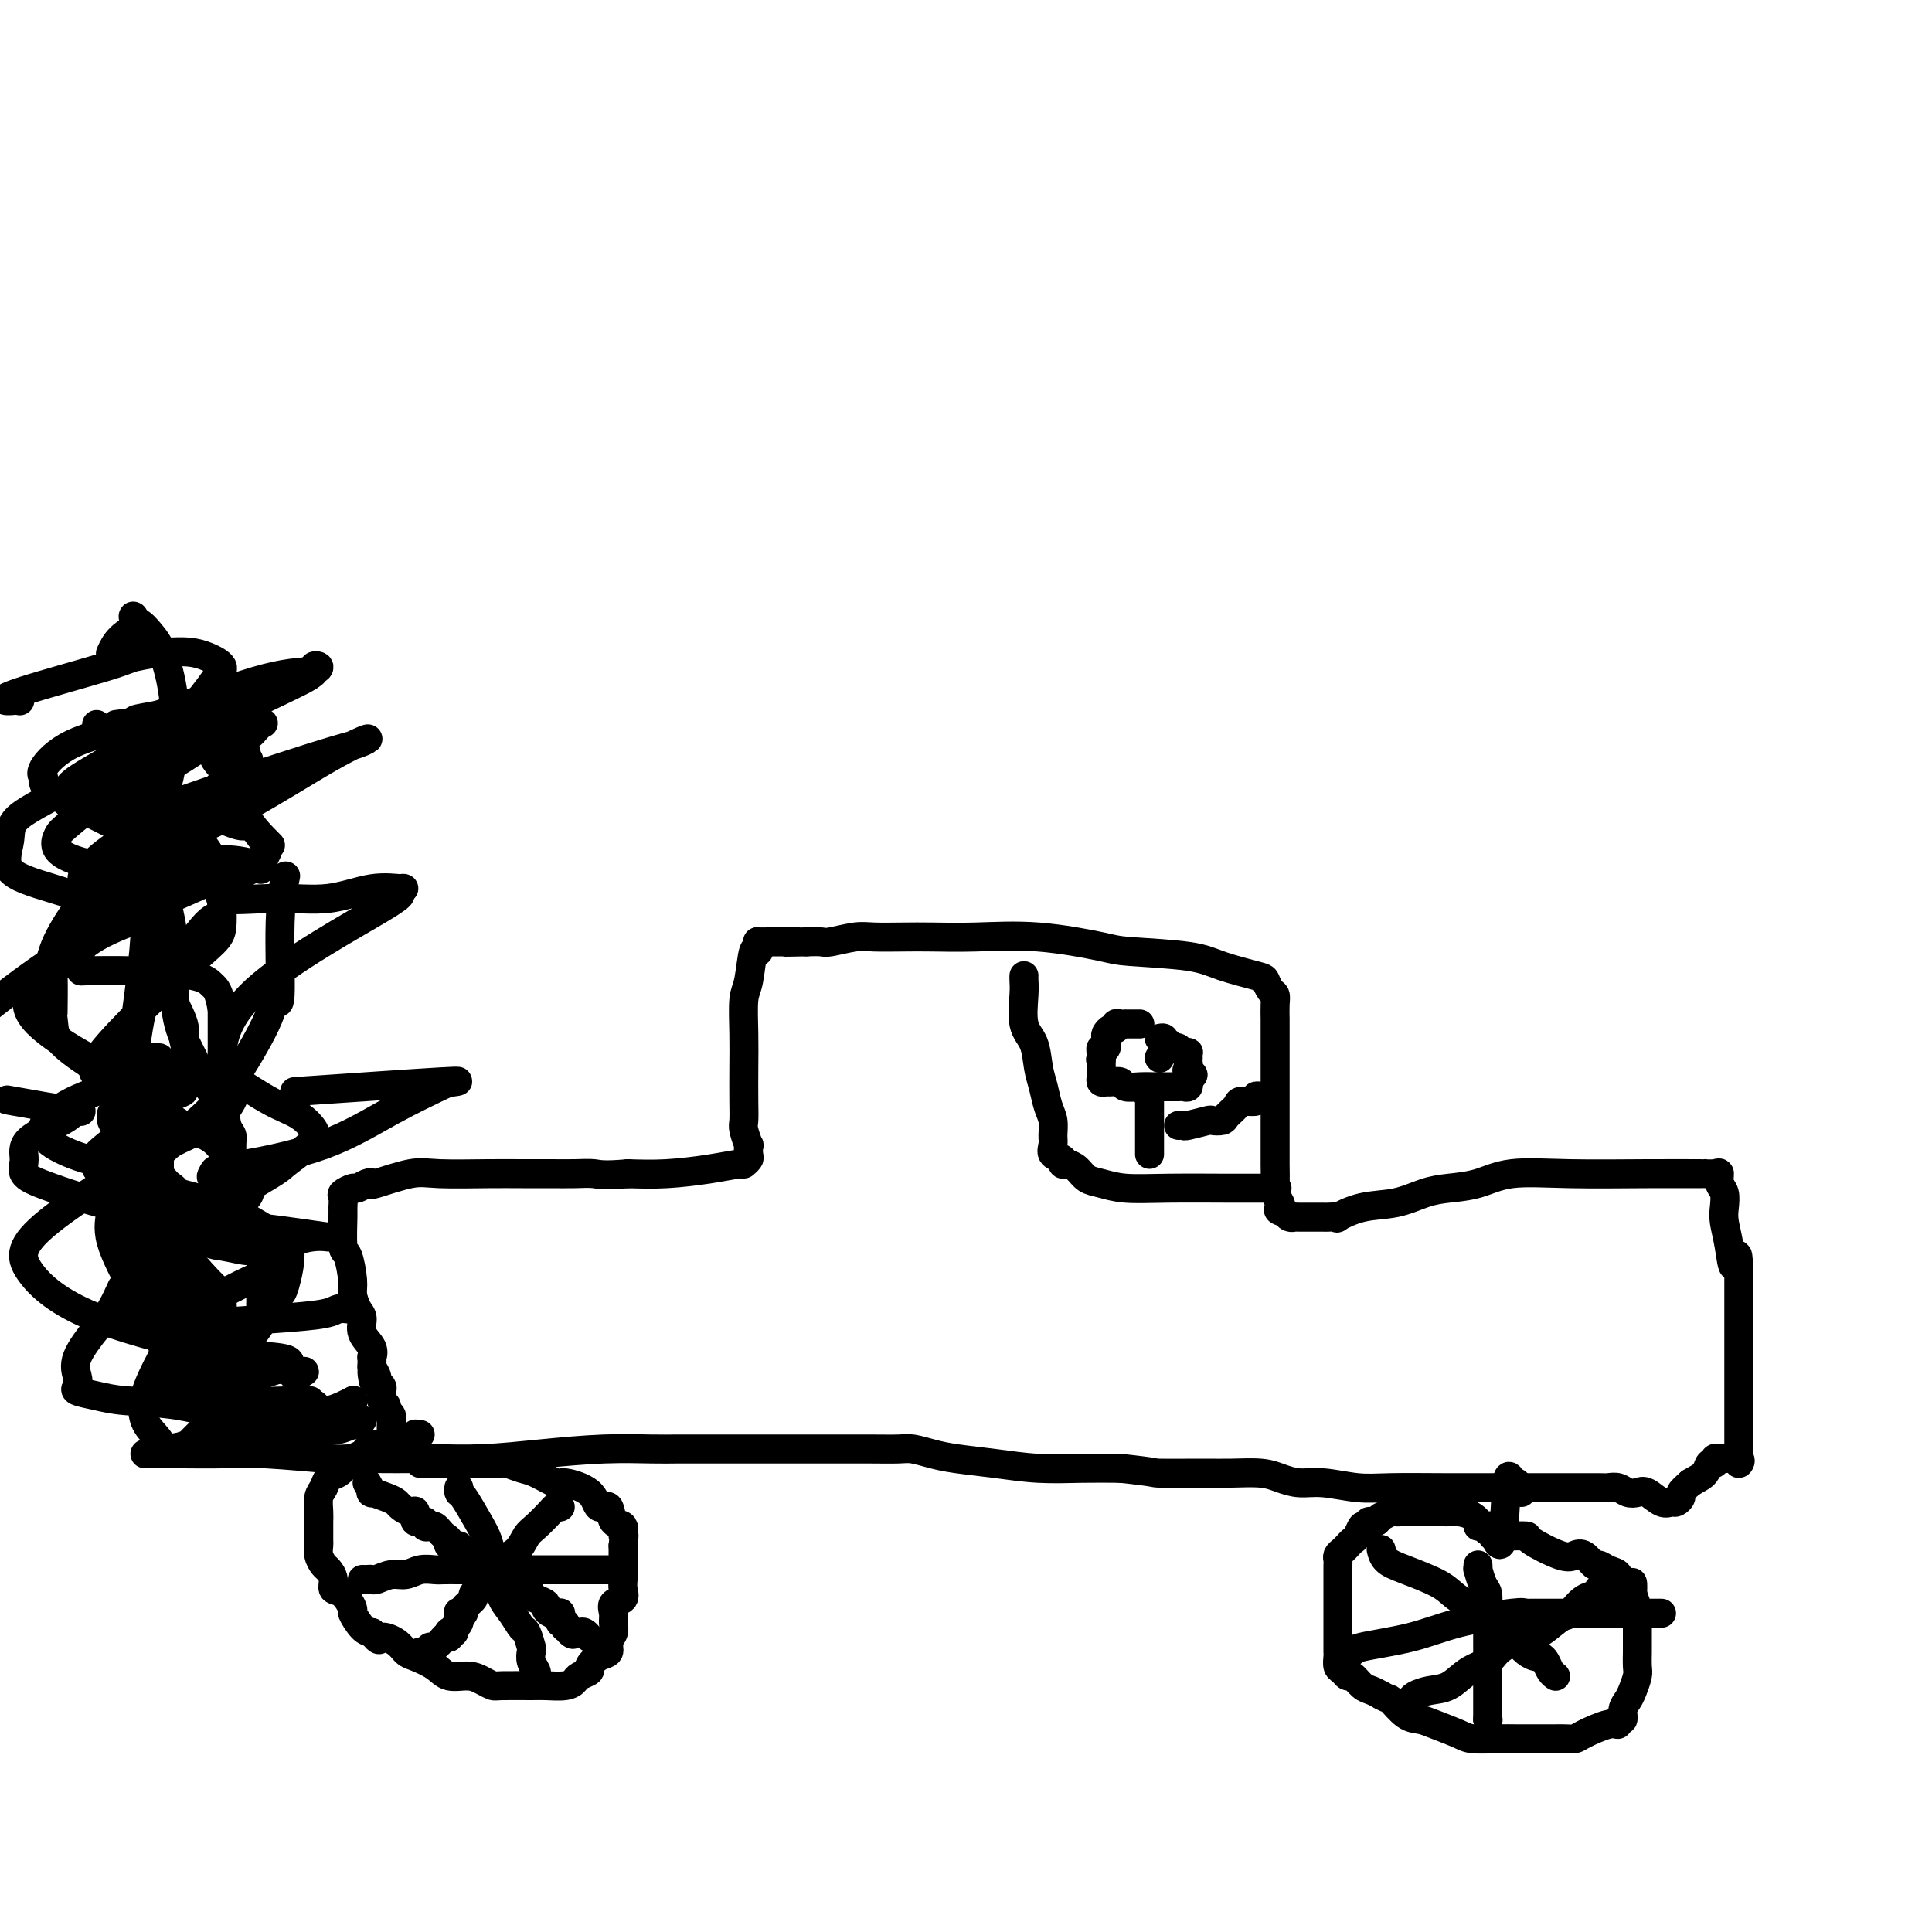 <svg viewBox='0 0 400 400' version='1.1' xmlns='http://www.w3.org/2000/svg' xmlns:xlink='http://www.w3.org/1999/xlink'><g fill='none' stroke='#000000' stroke-width='6' stroke-linecap='round' stroke-linejoin='round'><path d='M87,297c-0.439,0.031 -0.878,0.061 -1,0c-0.122,-0.061 0.074,-0.214 0,0c-0.074,0.214 -0.418,0.793 -1,1c-0.582,0.207 -1.401,0.041 -2,0c-0.599,-0.041 -0.976,0.045 -1,0c-0.024,-0.045 0.307,-0.219 0,0c-0.307,0.219 -1.252,0.833 -2,1c-0.748,0.167 -1.299,-0.111 -2,0c-0.701,0.111 -1.553,0.611 -2,1c-0.447,0.389 -0.491,0.667 -1,1c-0.509,0.333 -1.484,0.722 -2,1c-0.516,0.278 -0.573,0.443 -1,1c-0.427,0.557 -1.225,1.504 -2,2c-0.775,0.496 -1.528,0.542 -2,1c-0.472,0.458 -0.662,1.330 -1,2c-0.338,0.670 -0.823,1.139 -1,2c-0.177,0.861 -0.047,2.114 0,3c0.047,0.886 0.012,1.406 0,2c-0.012,0.594 -0.000,1.262 0,2c0.000,0.738 -0.011,1.545 0,2c0.011,0.455 0.046,0.558 0,1c-0.046,0.442 -0.171,1.222 0,2c0.171,0.778 0.640,1.554 1,2c0.360,0.446 0.612,0.561 1,1c0.388,0.439 0.911,1.201 1,2c0.089,0.799 -0.258,1.636 0,2c0.258,0.364 1.119,0.255 2,1c0.881,0.745 1.783,2.344 2,3c0.217,0.656 -0.249,0.369 0,1c0.249,0.631 1.214,2.180 2,3c0.786,0.820 1.393,0.910 2,1'/><path d='M77,338c1.846,2.361 1.460,1.265 2,1c0.540,-0.265 2.005,0.301 3,1c0.995,0.699 1.519,1.532 2,2c0.481,0.468 0.919,0.573 2,1c1.081,0.427 2.804,1.176 4,2c1.196,0.824 1.863,1.723 3,2c1.137,0.277 2.742,-0.069 4,0c1.258,0.069 2.169,0.554 3,1c0.831,0.446 1.581,0.852 2,1c0.419,0.148 0.508,0.037 2,0c1.492,-0.037 4.387,0.001 6,0c1.613,-0.001 1.943,-0.042 3,0c1.057,0.042 2.842,0.167 4,0c1.158,-0.167 1.689,-0.626 2,-1c0.311,-0.374 0.403,-0.663 1,-1c0.597,-0.337 1.700,-0.723 2,-1c0.300,-0.277 -0.203,-0.444 0,-1c0.203,-0.556 1.112,-1.500 2,-2c0.888,-0.500 1.755,-0.556 2,-1c0.245,-0.444 -0.133,-1.275 0,-2c0.133,-0.725 0.775,-1.345 1,-2c0.225,-0.655 0.032,-1.344 0,-2c-0.032,-0.656 0.097,-1.278 0,-2c-0.097,-0.722 -0.418,-1.544 0,-2c0.418,-0.456 1.576,-0.545 2,-1c0.424,-0.455 0.114,-1.277 0,-2c-0.114,-0.723 -0.030,-1.346 0,-2c0.030,-0.654 0.008,-1.340 0,-2c-0.008,-0.660 -0.002,-1.293 0,-2c0.002,-0.707 0.001,-1.488 0,-2c-0.001,-0.512 -0.000,-0.756 0,-1'/><path d='M129,320c0.434,-3.428 0.018,-1.998 0,-2c-0.018,-0.002 0.360,-1.435 0,-2c-0.360,-0.565 -1.459,-0.261 -2,-1c-0.541,-0.739 -0.523,-2.522 -1,-3c-0.477,-0.478 -1.447,0.348 -2,0c-0.553,-0.348 -0.689,-1.872 -2,-3c-1.311,-1.128 -3.797,-1.861 -5,-2c-1.203,-0.139 -1.122,0.317 -2,0c-0.878,-0.317 -2.713,-1.405 -4,-2c-1.287,-0.595 -2.025,-0.695 -3,-1c-0.975,-0.305 -2.187,-0.814 -3,-1c-0.813,-0.186 -1.226,-0.050 -2,0c-0.774,0.050 -1.908,0.013 -3,0c-1.092,-0.013 -2.143,-0.004 -3,0c-0.857,0.004 -1.520,0.001 -2,0c-0.480,-0.001 -0.776,-0.000 -1,0c-0.224,0.000 -0.374,0.000 -1,0c-0.626,-0.000 -1.727,-0.000 -2,0c-0.273,0.000 0.280,0.000 0,0c-0.280,-0.000 -1.395,-0.000 -2,0c-0.605,0.000 -0.701,0.000 -1,0c-0.299,-0.000 -0.800,-0.000 -1,0c-0.200,0.000 -0.100,0.000 0,0'/><path d='M95,308c-0.037,0.436 -0.074,0.871 0,1c0.074,0.129 0.258,-0.049 1,1c0.742,1.049 2.044,3.323 3,5c0.956,1.677 1.568,2.755 2,4c0.432,1.245 0.683,2.656 1,4c0.317,1.344 0.701,2.620 1,4c0.299,1.380 0.515,2.864 1,4c0.485,1.136 1.241,1.925 2,3c0.759,1.075 1.523,2.438 2,3c0.477,0.562 0.667,0.325 1,1c0.333,0.675 0.807,2.261 1,3c0.193,0.739 0.104,0.629 0,1c-0.104,0.371 -0.224,1.223 0,2c0.224,0.777 0.791,1.478 1,2c0.209,0.522 0.060,0.863 0,1c-0.060,0.137 -0.030,0.068 0,0'/><path d='M75,327c0.321,0.009 0.641,0.017 1,0c0.359,-0.017 0.756,-0.061 1,0c0.244,0.061 0.334,0.227 1,0c0.666,-0.227 1.907,-0.845 3,-1c1.093,-0.155 2.038,0.155 3,0c0.962,-0.155 1.942,-0.774 3,-1c1.058,-0.226 2.195,-0.061 3,0c0.805,0.061 1.280,0.016 2,0c0.720,-0.016 1.687,-0.004 3,0c1.313,0.004 2.971,0.001 4,0c1.029,-0.001 1.427,-0.000 2,0c0.573,0.000 1.319,0.000 2,0c0.681,-0.000 1.295,-0.000 2,0c0.705,0.000 1.500,0.000 3,0c1.500,-0.000 3.704,-0.000 5,0c1.296,0.000 1.685,0.000 2,0c0.315,-0.000 0.557,-0.000 1,0c0.443,0.000 1.088,0.000 1,0c-0.088,-0.000 -0.910,-0.000 0,0c0.910,0.000 3.550,0.000 5,0c1.450,-0.000 1.708,-0.000 2,0c0.292,0.000 0.617,0.000 1,0c0.383,-0.000 0.824,-0.000 1,0c0.176,0.000 0.088,0.000 0,0'/><path d='M116,312c-0.387,-0.033 -0.774,-0.066 -1,0c-0.226,0.066 -0.292,0.230 -1,1c-0.708,0.770 -2.058,2.145 -3,3c-0.942,0.855 -1.475,1.189 -2,2c-0.525,0.811 -1.042,2.100 -2,3c-0.958,0.900 -2.356,1.411 -3,2c-0.644,0.589 -0.535,1.256 -1,2c-0.465,0.744 -1.506,1.565 -2,2c-0.494,0.435 -0.443,0.484 -1,1c-0.557,0.516 -1.722,1.498 -2,2c-0.278,0.502 0.332,0.525 0,1c-0.332,0.475 -1.604,1.402 -2,2c-0.396,0.598 0.086,0.867 0,1c-0.086,0.133 -0.740,0.130 -1,0c-0.260,-0.130 -0.126,-0.389 0,0c0.126,0.389 0.244,1.424 0,2c-0.244,0.576 -0.850,0.694 -1,1c-0.150,0.306 0.156,0.800 0,1c-0.156,0.200 -0.774,0.105 -1,0c-0.226,-0.105 -0.061,-0.221 0,0c0.061,0.221 0.017,0.777 0,1c-0.017,0.223 -0.009,0.111 0,0'/><path d='M92,339c-0.733,0.844 -1.467,1.689 -2,2c-0.533,0.311 -0.867,0.089 -1,0c-0.133,-0.089 -0.067,-0.044 0,0'/><path d='M87,342c0.000,0.000 0.100,0.100 0.1,0.1'/><path d='M76,307c0.499,0.869 0.997,1.738 1,2c0.003,0.262 -0.490,-0.083 0,0c0.490,0.083 1.964,0.595 3,1c1.036,0.405 1.635,0.705 2,1c0.365,0.295 0.498,0.586 1,1c0.502,0.414 1.373,0.952 2,1c0.627,0.048 1.008,-0.393 1,0c-0.008,0.393 -0.406,1.621 0,2c0.406,0.379 1.614,-0.092 2,0c0.386,0.092 -0.052,0.746 0,1c0.052,0.254 0.593,0.109 1,0c0.407,-0.109 0.681,-0.183 1,0c0.319,0.183 0.682,0.623 1,1c0.318,0.377 0.591,0.692 1,1c0.409,0.308 0.954,0.608 1,1c0.046,0.392 -0.405,0.875 0,1c0.405,0.125 1.668,-0.107 2,0c0.332,0.107 -0.266,0.555 0,1c0.266,0.445 1.395,0.889 2,1c0.605,0.111 0.687,-0.111 1,0c0.313,0.111 0.857,0.556 1,1c0.143,0.444 -0.115,0.889 0,1c0.115,0.111 0.604,-0.111 1,0c0.396,0.111 0.698,0.556 1,1'/><path d='M101,325c3.818,2.802 0.865,0.808 0,0c-0.865,-0.808 0.360,-0.429 1,0c0.640,0.429 0.697,0.907 1,1c0.303,0.093 0.854,-0.199 1,0c0.146,0.199 -0.112,0.890 0,1c0.112,0.110 0.594,-0.360 1,0c0.406,0.360 0.738,1.549 1,2c0.262,0.451 0.456,0.162 1,0c0.544,-0.162 1.437,-0.198 2,0c0.563,0.198 0.795,0.631 1,1c0.205,0.369 0.383,0.673 1,1c0.617,0.327 1.672,0.676 2,1c0.328,0.324 -0.070,0.622 0,1c0.070,0.378 0.607,0.836 1,1c0.393,0.164 0.640,0.034 1,0c0.360,-0.034 0.832,0.029 1,0c0.168,-0.029 0.031,-0.149 0,0c-0.031,0.149 0.043,0.566 0,1c-0.043,0.434 -0.204,0.886 0,1c0.204,0.114 0.773,-0.110 1,0c0.227,0.110 0.114,0.555 0,1'/><path d='M117,337c2.654,2.084 1.289,1.294 1,1c-0.289,-0.294 0.497,-0.093 1,0c0.503,0.093 0.723,0.077 1,0c0.277,-0.077 0.610,-0.217 1,0c0.390,0.217 0.836,0.789 1,1c0.164,0.211 0.047,0.060 0,0c-0.047,-0.060 -0.023,-0.030 0,0'/><path d='M315,309c0.121,-0.454 0.242,-0.907 0,-1c-0.242,-0.093 -0.849,0.175 -1,0c-0.151,-0.175 0.152,-0.791 0,-1c-0.152,-0.209 -0.761,-0.009 -1,0c-0.239,0.009 -0.109,-0.173 0,0c0.109,0.173 0.198,0.701 0,0c-0.198,-0.701 -0.682,-2.631 -1,0c-0.318,2.631 -0.468,9.823 -1,12c-0.532,2.177 -1.444,-0.660 -2,-2c-0.556,-1.340 -0.754,-1.182 -1,-1c-0.246,0.182 -0.538,0.389 -1,0c-0.462,-0.389 -1.093,-1.372 -2,-2c-0.907,-0.628 -2.088,-0.900 -3,-1c-0.912,-0.100 -1.554,-0.027 -2,0c-0.446,0.027 -0.697,0.007 -1,0c-0.303,-0.007 -0.658,-0.002 -1,0c-0.342,0.002 -0.672,0.001 -1,0c-0.328,-0.001 -0.655,-0.000 -1,0c-0.345,0.000 -0.709,0.000 -1,0c-0.291,-0.000 -0.511,-0.001 -1,0c-0.489,0.001 -1.249,0.004 -2,0c-0.751,-0.004 -1.493,-0.016 -2,0c-0.507,0.016 -0.780,0.060 -1,0c-0.220,-0.060 -0.389,-0.222 -1,0c-0.611,0.222 -1.665,0.829 -2,1c-0.335,0.171 0.047,-0.094 0,0c-0.047,0.094 -0.524,0.547 -1,1'/><path d='M285,315c-2.809,0.241 -1.330,-0.157 -1,0c0.330,0.157 -0.489,0.868 -1,1c-0.511,0.132 -0.714,-0.316 -1,0c-0.286,0.316 -0.655,1.394 -1,2c-0.345,0.606 -0.667,0.740 -1,1c-0.333,0.260 -0.678,0.647 -1,1c-0.322,0.353 -0.622,0.672 -1,1c-0.378,0.328 -0.833,0.666 -1,1c-0.167,0.334 -0.045,0.666 0,1c0.045,0.334 0.012,0.671 0,1c-0.012,0.329 -0.003,0.650 0,1c0.003,0.350 0.001,0.731 0,1c-0.001,0.269 -0.000,0.428 0,1c0.000,0.572 0.000,1.557 0,2c-0.000,0.443 -0.000,0.345 0,1c0.000,0.655 0.000,2.063 0,3c-0.000,0.937 0.000,1.404 0,2c-0.000,0.596 -0.000,1.322 0,2c0.000,0.678 0.000,1.308 0,2c-0.000,0.692 -0.001,1.446 0,2c0.001,0.554 0.003,0.907 0,1c-0.003,0.093 -0.012,-0.076 0,0c0.012,0.076 0.044,0.397 0,1c-0.044,0.603 -0.163,1.489 0,2c0.163,0.511 0.610,0.648 1,1c0.390,0.352 0.723,0.920 1,1c0.277,0.080 0.497,-0.329 1,0c0.503,0.329 1.289,1.396 2,2c0.711,0.604 1.346,0.744 2,1c0.654,0.256 1.327,0.628 2,1'/><path d='M286,351c1.704,0.987 1.465,0.453 2,1c0.535,0.547 1.846,2.175 3,3c1.154,0.825 2.153,0.848 3,1c0.847,0.152 1.542,0.433 3,1c1.458,0.567 3.678,1.420 5,2c1.322,0.580 1.747,0.887 3,1c1.253,0.113 3.333,0.030 5,0c1.667,-0.030 2.922,-0.008 4,0c1.078,0.008 1.980,0.003 3,0c1.020,-0.003 2.157,-0.002 3,0c0.843,0.002 1.391,0.007 2,0c0.609,-0.007 1.277,-0.025 2,0c0.723,0.025 1.499,0.094 2,0c0.501,-0.094 0.727,-0.349 2,-1c1.273,-0.651 3.594,-1.697 5,-2c1.406,-0.303 1.896,0.137 2,0c0.104,-0.137 -0.180,-0.851 0,-1c0.180,-0.149 0.822,0.265 1,0c0.178,-0.265 -0.110,-1.210 0,-2c0.110,-0.790 0.618,-1.424 1,-2c0.382,-0.576 0.638,-1.094 1,-2c0.362,-0.906 0.829,-2.199 1,-3c0.171,-0.801 0.046,-1.111 0,-2c-0.046,-0.889 -0.012,-2.357 0,-3c0.012,-0.643 0.004,-0.461 0,-1c-0.004,-0.539 -0.004,-1.799 0,-3c0.004,-1.201 0.011,-2.343 0,-3c-0.011,-0.657 -0.042,-0.831 0,-1c0.042,-0.169 0.155,-0.334 0,-1c-0.155,-0.666 -0.577,-1.833 -1,-3'/><path d='M338,330c0.211,-4.218 -0.262,-1.761 -1,-1c-0.738,0.761 -1.741,-0.172 -2,-1c-0.259,-0.828 0.226,-1.550 0,-2c-0.226,-0.450 -1.163,-0.629 -2,-1c-0.837,-0.371 -1.575,-0.934 -2,-1c-0.425,-0.066 -0.539,0.364 -1,0c-0.461,-0.364 -1.269,-1.523 -2,-2c-0.731,-0.477 -1.383,-0.271 -2,0c-0.617,0.271 -1.197,0.609 -3,0c-1.803,-0.609 -4.829,-2.163 -6,-3c-1.171,-0.837 -0.486,-0.955 -1,-1c-0.514,-0.045 -2.228,-0.016 -3,0c-0.772,0.016 -0.602,0.019 -1,0c-0.398,-0.019 -1.363,-0.062 -2,0c-0.637,0.062 -0.945,0.227 -1,0c-0.055,-0.227 0.143,-0.845 0,-1c-0.143,-0.155 -0.626,0.154 -1,0c-0.374,-0.154 -0.639,-0.772 -1,-1c-0.361,-0.228 -0.817,-0.065 -1,0c-0.183,0.065 -0.091,0.033 0,0'/><path d='M306,324c0.022,0.504 0.044,1.008 0,1c-0.044,-0.008 -0.155,-0.527 0,0c0.155,0.527 0.578,2.099 1,3c0.422,0.901 0.845,1.132 1,2c0.155,0.868 0.041,2.374 0,3c-0.041,0.626 -0.011,0.371 0,1c0.011,0.629 0.003,2.141 0,3c-0.003,0.859 -0.001,1.065 0,2c0.001,0.935 0.000,2.600 0,3c-0.000,0.400 -0.000,-0.464 0,0c0.000,0.464 0.000,2.257 0,3c-0.000,0.743 -0.000,0.436 0,1c0.000,0.564 0.000,2.000 0,3c-0.000,1.000 -0.000,1.564 0,2c0.000,0.436 0.000,0.744 0,1c-0.000,0.256 -0.000,0.460 0,1c0.000,0.540 0.000,1.415 0,2c-0.000,0.585 -0.000,0.882 0,1c0.000,0.118 0.000,0.059 0,0'/><path d='M308,356c0.000,0.000 0.100,0.100 0.1,0.1'/><path d='M286,321c-0.043,-0.185 -0.086,-0.370 0,0c0.086,0.370 0.300,1.296 1,2c0.700,0.704 1.885,1.185 4,2c2.115,0.815 5.161,1.963 7,3c1.839,1.037 2.471,1.962 4,3c1.529,1.038 3.954,2.190 5,3c1.046,0.810 0.713,1.277 1,2c0.287,0.723 1.193,1.703 2,2c0.807,0.297 1.515,-0.088 2,0c0.485,0.088 0.746,0.650 1,1c0.254,0.350 0.502,0.488 1,1c0.498,0.512 1.246,1.398 2,2c0.754,0.602 1.512,0.922 2,1c0.488,0.078 0.705,-0.084 1,0c0.295,0.084 0.667,0.415 1,1c0.333,0.585 0.625,1.425 1,2c0.375,0.575 0.832,0.886 1,1c0.168,0.114 0.048,0.033 0,0c-0.048,-0.033 -0.024,-0.016 0,0'/><path d='M332,329c-0.492,-0.107 -0.983,-0.213 -1,0c-0.017,0.213 0.442,0.747 0,1c-0.442,0.253 -1.784,0.225 -3,1c-1.216,0.775 -2.306,2.354 -3,3c-0.694,0.646 -0.991,0.361 -2,1c-1.009,0.639 -2.730,2.202 -4,3c-1.270,0.798 -2.089,0.831 -3,1c-0.911,0.169 -1.912,0.472 -3,1c-1.088,0.528 -2.261,1.279 -3,2c-0.739,0.721 -1.042,1.412 -2,2c-0.958,0.588 -2.571,1.074 -4,2c-1.429,0.926 -2.674,2.291 -4,3c-1.326,0.709 -2.734,0.763 -4,1c-1.266,0.237 -2.392,0.656 -3,1c-0.608,0.344 -0.699,0.614 -1,1c-0.301,0.386 -0.813,0.887 -1,1c-0.187,0.113 -0.050,-0.162 0,0c0.050,0.162 0.014,0.761 0,1c-0.014,0.239 -0.007,0.120 0,0'/><path d='M278,342c0.863,0.073 1.727,0.145 2,0c0.273,-0.145 -0.043,-0.508 2,-1c2.043,-0.492 6.447,-1.113 10,-2c3.553,-0.887 6.257,-2.042 10,-3c3.743,-0.958 8.525,-1.721 11,-2c2.475,-0.279 2.643,-0.075 3,0c0.357,0.075 0.903,0.020 1,0c0.097,-0.020 -0.255,-0.005 0,0c0.255,0.005 1.118,0.001 2,0c0.882,-0.001 1.783,-0.000 3,0c1.217,0.000 2.749,0.000 4,0c1.251,-0.000 2.222,-0.000 3,0c0.778,0.000 1.364,0.000 2,0c0.636,-0.000 1.323,-0.000 2,0c0.677,0.000 1.344,0.000 2,0c0.656,-0.000 1.302,-0.000 2,0c0.698,0.000 1.447,0.000 2,0c0.553,-0.000 0.908,-0.000 1,0c0.092,0.000 -0.080,0.000 0,0c0.080,-0.000 0.413,-0.000 1,0c0.587,0.000 1.427,0.000 2,0c0.573,-0.000 0.878,-0.000 1,0c0.122,0.000 0.061,0.000 0,0'/><path d='M30,301c0.295,-0.001 0.591,-0.001 1,0c0.409,0.001 0.933,0.004 2,0c1.067,-0.004 2.678,-0.015 5,0c2.322,0.015 5.354,0.057 8,0c2.646,-0.057 4.906,-0.212 9,0c4.094,0.212 10.022,0.789 13,1c2.978,0.211 3.007,0.054 5,0c1.993,-0.054 5.950,-0.004 9,0c3.050,0.004 5.193,-0.037 8,0c2.807,0.037 6.277,0.154 10,0c3.723,-0.154 7.700,-0.577 12,-1c4.300,-0.423 8.923,-0.845 13,-1c4.077,-0.155 7.609,-0.041 10,0c2.391,0.041 3.640,0.011 5,0c1.360,-0.011 2.830,-0.003 5,0c2.170,0.003 5.039,0.001 8,0c2.961,-0.001 6.013,-0.001 9,0c2.987,0.001 5.908,0.003 9,0c3.092,-0.003 6.354,-0.012 9,0c2.646,0.012 4.676,0.044 6,0c1.324,-0.044 1.943,-0.166 3,0c1.057,0.166 2.552,0.619 4,1c1.448,0.381 2.849,0.691 5,1c2.151,0.309 5.051,0.619 8,1c2.949,0.381 5.948,0.833 9,1c3.052,0.167 6.158,0.048 9,0c2.842,-0.048 5.421,-0.024 8,0'/><path d='M232,304c7.993,0.846 6.476,0.961 8,1c1.524,0.039 6.091,0.000 9,0c2.909,-0.000 4.162,0.037 6,0c1.838,-0.037 4.262,-0.150 6,0c1.738,0.150 2.791,0.562 4,1c1.209,0.438 2.574,0.902 4,1c1.426,0.098 2.912,-0.170 5,0c2.088,0.170 4.778,0.778 7,1c2.222,0.222 3.975,0.060 7,0c3.025,-0.060 7.320,-0.016 11,0c3.680,0.016 6.744,0.004 9,0c2.256,-0.004 3.704,-0.001 5,0c1.296,0.001 2.441,0.001 4,0c1.559,-0.001 3.534,-0.001 5,0c1.466,0.001 2.423,0.004 4,0c1.577,-0.004 3.774,-0.015 5,0c1.226,0.015 1.482,0.054 2,0c0.518,-0.054 1.297,-0.203 2,0c0.703,0.203 1.330,0.758 2,1c0.670,0.242 1.384,0.171 2,0c0.616,-0.171 1.136,-0.441 2,0c0.864,0.441 2.072,1.594 3,2c0.928,0.406 1.575,0.065 2,0c0.425,-0.065 0.630,0.148 1,0c0.370,-0.148 0.907,-0.655 1,-1c0.093,-0.345 -0.259,-0.527 0,-1c0.259,-0.473 1.130,-1.236 2,-2'/><path d='M350,307c1.564,-0.946 2.475,-1.311 3,-2c0.525,-0.689 0.663,-1.701 1,-2c0.337,-0.299 0.872,0.115 1,0c0.128,-0.115 -0.152,-0.758 0,-1c0.152,-0.242 0.734,-0.082 1,0c0.266,0.082 0.215,0.087 1,0c0.785,-0.087 2.407,-0.266 3,0c0.593,0.266 0.159,0.977 0,1c-0.159,0.023 -0.043,-0.642 0,-1c0.043,-0.358 0.011,-0.409 0,-1c-0.011,-0.591 -0.003,-1.724 0,-3c0.003,-1.276 0.001,-2.696 0,-4c-0.001,-1.304 -0.000,-2.492 0,-4c0.000,-1.508 0.000,-3.338 0,-5c-0.000,-1.662 -0.000,-3.158 0,-4c0.000,-0.842 0.000,-1.029 0,-2c-0.000,-0.971 -0.000,-2.724 0,-4c0.000,-1.276 0.000,-2.074 0,-3c-0.000,-0.926 -0.000,-1.980 0,-3c0.000,-1.020 0.000,-2.006 0,-3c-0.000,-0.994 -0.000,-1.997 0,-3'/><path d='M360,263c-0.182,-6.088 -0.636,-1.809 -1,-1c-0.364,0.809 -0.637,-1.852 -1,-4c-0.363,-2.148 -0.815,-3.785 -1,-5c-0.185,-1.215 -0.104,-2.010 0,-3c0.104,-0.990 0.229,-2.174 0,-3c-0.229,-0.826 -0.814,-1.293 -1,-2c-0.186,-0.707 0.027,-1.654 0,-2c-0.027,-0.346 -0.294,-0.092 -1,0c-0.706,0.092 -1.849,0.023 -2,0c-0.151,-0.023 0.692,0.001 -1,0c-1.692,-0.001 -5.918,-0.025 -11,0c-5.082,0.025 -11.018,0.100 -16,0c-4.982,-0.100 -9.008,-0.373 -12,0c-2.992,0.373 -4.949,1.394 -7,2c-2.051,0.606 -4.197,0.797 -6,1c-1.803,0.203 -3.262,0.419 -5,1c-1.738,0.581 -3.755,1.529 -6,2c-2.245,0.471 -4.720,0.466 -7,1c-2.280,0.534 -4.367,1.607 -5,2c-0.633,0.393 0.188,0.105 0,0c-0.188,-0.105 -1.384,-0.028 -2,0c-0.616,0.028 -0.651,0.008 -1,0c-0.349,-0.008 -1.011,-0.005 -2,0c-0.989,0.005 -2.306,0.012 -3,0c-0.694,-0.012 -0.764,-0.042 -1,0c-0.236,0.042 -0.639,0.155 -1,0c-0.361,-0.155 -0.681,-0.577 -1,-1'/><path d='M266,251c-1.944,-0.348 -1.306,-0.719 -1,-1c0.306,-0.281 0.278,-0.473 0,-1c-0.278,-0.527 -0.807,-1.388 -1,-2c-0.193,-0.612 -0.052,-0.974 0,-2c0.052,-1.026 0.014,-2.716 0,-4c-0.014,-1.284 -0.004,-2.161 0,-4c0.004,-1.839 0.001,-4.641 0,-7c-0.001,-2.359 -0.000,-4.273 0,-6c0.000,-1.727 0.001,-3.265 0,-5c-0.001,-1.735 -0.003,-3.668 0,-5c0.003,-1.332 0.012,-2.063 0,-3c-0.012,-0.937 -0.043,-2.082 0,-3c0.043,-0.918 0.161,-1.611 0,-2c-0.161,-0.389 -0.601,-0.475 -1,-1c-0.399,-0.525 -0.758,-1.489 -1,-2c-0.242,-0.511 -0.367,-0.569 -2,-1c-1.633,-0.431 -4.773,-1.233 -7,-2c-2.227,-0.767 -3.541,-1.498 -7,-2c-3.459,-0.502 -9.064,-0.776 -12,-1c-2.936,-0.224 -3.203,-0.400 -6,-1c-2.797,-0.600 -8.125,-1.625 -13,-2c-4.875,-0.375 -9.299,-0.102 -13,0c-3.701,0.102 -6.680,0.031 -9,0c-2.320,-0.031 -3.982,-0.022 -6,0c-2.018,0.022 -4.392,0.058 -6,0c-1.608,-0.058 -2.452,-0.212 -4,0c-1.548,0.212 -3.801,0.788 -5,1c-1.199,0.212 -1.342,0.061 -2,0c-0.658,-0.061 -1.829,-0.030 -3,0'/><path d='M167,195c-7.737,0.155 -3.078,0.041 -2,0c1.078,-0.041 -1.424,-0.009 -3,0c-1.576,0.009 -2.225,-0.007 -3,0c-0.775,0.007 -1.675,0.035 -2,0c-0.325,-0.035 -0.076,-0.133 0,0c0.076,0.133 -0.022,0.496 0,1c0.022,0.504 0.164,1.147 0,1c-0.164,-0.147 -0.632,-1.084 -1,0c-0.368,1.084 -0.635,4.190 -1,6c-0.365,1.810 -0.830,2.323 -1,4c-0.170,1.677 -0.047,4.517 0,7c0.047,2.483 0.016,4.611 0,7c-0.016,2.389 -0.018,5.041 0,7c0.018,1.959 0.057,3.225 0,4c-0.057,0.775 -0.210,1.058 0,2c0.210,0.942 0.785,2.544 1,3c0.215,0.456 0.072,-0.232 0,0c-0.072,0.232 -0.073,1.386 0,2c0.073,0.614 0.220,0.690 0,1c-0.220,0.310 -0.808,0.854 -1,1c-0.192,0.146 0.010,-0.105 -1,0c-1.010,0.105 -3.234,0.567 -6,1c-2.766,0.433 -6.076,0.838 -9,1c-2.924,0.162 -5.462,0.081 -8,0'/><path d='M130,243c-5.271,0.464 -5.948,0.124 -7,0c-1.052,-0.124 -2.480,-0.033 -4,0c-1.520,0.033 -3.134,0.007 -5,0c-1.866,-0.007 -3.986,0.006 -6,0c-2.014,-0.006 -3.923,-0.029 -7,0c-3.077,0.029 -7.324,0.112 -10,0c-2.676,-0.112 -3.782,-0.418 -6,0c-2.218,0.418 -5.549,1.561 -7,2c-1.451,0.439 -1.023,0.173 -1,0c0.023,-0.173 -0.358,-0.255 -1,0c-0.642,0.255 -1.545,0.846 -2,1c-0.455,0.154 -0.461,-0.129 -1,0c-0.539,0.129 -1.609,0.669 -2,1c-0.391,0.331 -0.102,0.452 0,1c0.102,0.548 0.017,1.522 0,2c-0.017,0.478 0.033,0.459 0,2c-0.033,1.541 -0.150,4.644 0,6c0.150,1.356 0.566,0.967 1,2c0.434,1.033 0.885,3.487 1,5c0.115,1.513 -0.105,2.085 0,3c0.105,0.915 0.536,2.172 1,3c0.464,0.828 0.962,1.225 1,2c0.038,0.775 -0.382,1.926 0,3c0.382,1.074 1.566,2.071 2,3c0.434,0.929 0.117,1.788 0,2c-0.117,0.212 -0.033,-0.225 0,0c0.033,0.225 0.017,1.113 0,2'/><path d='M77,283c0.863,5.748 0.021,2.116 0,1c-0.021,-1.116 0.778,0.282 1,1c0.222,0.718 -0.133,0.756 0,1c0.133,0.244 0.752,0.695 1,1c0.248,0.305 0.123,0.463 0,1c-0.123,0.537 -0.243,1.454 0,2c0.243,0.546 0.850,0.720 1,1c0.150,0.280 -0.156,0.666 0,1c0.156,0.334 0.774,0.617 1,1c0.226,0.383 0.061,0.866 0,1c-0.061,0.134 -0.016,-0.080 0,0c0.016,0.080 0.004,0.456 0,1c-0.004,0.544 -0.001,1.256 0,2c0.001,0.744 0.000,1.519 0,2c-0.000,0.481 -0.000,0.668 0,1c0.000,0.332 0.000,0.809 0,1c-0.000,0.191 -0.000,0.095 0,0'/><path d='M73,290c0.147,-0.080 0.294,-0.160 0,0c-0.294,0.160 -1.027,0.560 -2,1c-0.973,0.440 -2.184,0.919 -3,1c-0.816,0.081 -1.235,-0.235 -2,0c-0.765,0.235 -1.874,1.020 -3,1c-1.126,-0.020 -2.269,-0.845 -3,-1c-0.731,-0.155 -1.050,0.358 -2,0c-0.950,-0.358 -2.532,-1.589 -3,-2c-0.468,-0.411 0.179,-0.001 0,0c-0.179,0.001 -1.182,-0.406 -2,-1c-0.818,-0.594 -1.449,-1.375 -2,-2c-0.551,-0.625 -1.022,-1.096 -2,-2c-0.978,-0.904 -2.461,-2.242 -3,-3c-0.539,-0.758 -0.132,-0.935 0,-1c0.132,-0.065 -0.010,-0.017 0,0c0.010,0.017 0.173,0.005 0,0c-0.173,-0.005 -0.681,-0.002 -1,0c-0.319,0.002 -0.450,0.002 -1,0c-0.550,-0.002 -1.518,-0.008 -2,0c-0.482,0.008 -0.477,0.029 -1,0c-0.523,-0.029 -1.573,-0.110 -2,0c-0.427,0.110 -0.231,0.409 0,0c0.231,-0.409 0.495,-1.527 0,-3c-0.495,-1.473 -1.751,-3.302 -2,-5c-0.249,-1.698 0.510,-3.265 0,-4c-0.510,-0.735 -2.289,-0.639 -3,-1c-0.711,-0.361 -0.356,-1.181 0,-2'/><path d='M34,266c-1.000,-2.459 -1.000,-1.106 -1,-1c0.000,0.106 0.000,-1.036 0,-3c-0.000,-1.964 -0.000,-4.749 0,-7c0.000,-2.251 0.000,-3.969 0,-6c-0.000,-2.031 -0.000,-4.377 0,-6c0.000,-1.623 0.000,-2.524 0,-3c-0.000,-0.476 -0.000,-0.528 0,-1c0.000,-0.472 0.000,-1.365 0,-2c-0.000,-0.635 -0.000,-1.014 0,-2c0.000,-0.986 0.001,-2.579 0,-4c-0.001,-1.421 -0.005,-2.668 0,-4c0.005,-1.332 0.018,-2.748 0,-4c-0.018,-1.252 -0.068,-2.339 0,-3c0.068,-0.661 0.255,-0.897 0,-1c-0.255,-0.103 -0.952,-0.074 -2,0c-1.048,0.074 -2.447,0.191 -3,0c-0.553,-0.191 -0.262,-0.690 0,-2c0.262,-1.310 0.494,-3.430 1,-6c0.506,-2.570 1.288,-5.592 2,-8c0.712,-2.408 1.356,-4.204 2,-6'/><path d='M33,197c0.774,-4.368 0.207,-4.287 0,-5c-0.207,-0.713 -0.056,-2.219 0,-3c0.056,-0.781 0.015,-0.839 0,-1c-0.015,-0.161 -0.004,-0.427 0,-1c0.004,-0.573 0.001,-1.453 0,-2c-0.001,-0.547 -0.000,-0.762 0,-2c0.000,-1.238 -0.000,-3.499 0,-5c0.000,-1.501 0.000,-2.243 0,-3c-0.000,-0.757 -0.002,-1.529 0,-2c0.002,-0.471 0.007,-0.640 0,-1c-0.007,-0.360 -0.027,-0.912 0,-1c0.027,-0.088 0.100,0.287 0,0c-0.100,-0.287 -0.371,-1.237 0,-3c0.371,-1.763 1.386,-4.338 2,-7c0.614,-2.662 0.827,-5.411 1,-8c0.173,-2.589 0.306,-5.020 0,-8c-0.306,-2.980 -1.051,-6.510 -2,-9c-0.949,-2.490 -2.102,-3.940 -3,-5c-0.898,-1.060 -1.542,-1.732 -2,-2c-0.458,-0.268 -0.729,-0.134 -1,0'/><path d='M28,129c-1.088,-2.609 0.193,-1.132 0,0c-0.193,1.132 -1.860,1.920 -3,3c-1.140,1.080 -1.754,2.451 -2,3c-0.246,0.549 -0.123,0.274 0,0'/><path d='M75,294c-0.384,0.453 -0.768,0.906 -1,1c-0.232,0.094 -0.311,-0.170 -1,0c-0.689,0.170 -1.987,0.773 -3,1c-1.013,0.227 -1.739,0.079 -3,0c-1.261,-0.079 -3.057,-0.087 -5,0c-1.943,0.087 -4.034,0.269 -6,0c-1.966,-0.269 -3.806,-0.989 -7,-2c-3.194,-1.011 -7.742,-2.312 -12,-3c-4.258,-0.688 -8.226,-0.764 -11,-1c-2.774,-0.236 -4.354,-0.633 -6,-1c-1.646,-0.367 -3.357,-0.703 -4,-1c-0.643,-0.297 -0.219,-0.556 0,-1c0.219,-0.444 0.234,-1.072 0,-2c-0.234,-0.928 -0.717,-2.155 0,-4c0.717,-1.845 2.636,-4.309 4,-6c1.364,-1.691 2.175,-2.609 3,-4c0.825,-1.391 1.664,-3.255 2,-4c0.336,-0.745 0.168,-0.373 0,0'/><path d='M28,264c-0.000,-0.530 -0.000,-1.060 0,-1c0.000,0.060 0.001,0.710 0,0c-0.001,-0.710 -0.004,-2.782 0,-4c0.004,-1.218 0.015,-1.584 0,-3c-0.015,-1.416 -0.057,-3.882 0,-6c0.057,-2.118 0.211,-3.888 0,-6c-0.211,-2.112 -0.788,-4.567 -1,-7c-0.212,-2.433 -0.060,-4.844 0,-7c0.060,-2.156 0.028,-4.055 0,-5c-0.028,-0.945 -0.053,-0.934 0,-1c0.053,-0.066 0.185,-0.209 0,0c-0.185,0.209 -0.687,0.770 0,-5c0.687,-5.770 2.563,-17.870 3,-25c0.437,-7.130 -0.565,-9.290 -1,-11c-0.435,-1.710 -0.302,-2.969 -1,-5c-0.698,-2.031 -2.228,-4.835 -3,-7c-0.772,-2.165 -0.786,-3.693 -1,-4c-0.214,-0.307 -0.630,0.605 -1,0c-0.370,-0.605 -0.696,-2.728 1,-5c1.696,-2.272 5.413,-4.692 9,-8c3.587,-3.308 7.044,-7.503 9,-10c1.956,-2.497 2.409,-3.296 3,-4c0.591,-0.704 1.319,-1.313 1,-2c-0.319,-0.687 -1.683,-1.452 -3,-2c-1.317,-0.548 -2.585,-0.878 -4,-1c-1.415,-0.122 -2.976,-0.035 -4,0c-1.024,0.035 -1.512,0.017 -2,0'/><path d='M33,135c-1.272,-0.202 0.547,-0.208 0,0c-0.547,0.208 -3.460,0.630 -5,1c-1.540,0.370 -1.708,0.688 -6,2c-4.292,1.313 -12.707,3.620 -17,5c-4.293,1.380 -4.463,1.833 -4,2c0.463,0.167 1.561,0.048 2,0c0.439,-0.048 0.220,-0.024 0,0'/><path d='M4,145c0.000,0.000 0.100,0.100 0.1,0.1'/><path d='M20,150c0.000,0.000 0.100,0.100 0.1,0.1'/><path d='M24,150c2.336,-0.305 4.671,-0.611 7,-1c2.329,-0.389 4.651,-0.862 6,-1c1.349,-0.138 1.725,0.060 0,1c-1.725,0.940 -5.551,2.622 -8,4c-2.449,1.378 -3.519,2.452 -6,4c-2.481,1.548 -6.372,3.571 -8,5c-1.628,1.429 -0.994,2.263 -1,3c-0.006,0.737 -0.652,1.378 1,2c1.652,0.622 5.602,1.225 8,2c2.398,0.775 3.245,1.722 4,2c0.755,0.278 1.418,-0.114 1,2c-0.418,2.114 -1.916,6.732 -5,11c-3.084,4.268 -7.755,8.185 -10,11c-2.245,2.815 -2.066,4.527 -2,7c0.066,2.473 0.019,5.707 0,7c-0.019,1.293 -0.009,0.647 0,0'/><path d='M36,221c-3.167,0.940 -6.334,1.880 -10,3c-3.666,1.120 -7.833,2.419 -11,4c-3.167,1.581 -5.336,3.443 -6,5c-0.664,1.557 0.176,2.808 2,4c1.824,1.192 4.632,2.326 7,3c2.368,0.674 4.296,0.888 5,1c0.704,0.112 0.185,0.121 0,1c-0.185,0.879 -0.035,2.628 0,4c0.035,1.372 -0.045,2.368 0,3c0.045,0.632 0.216,0.900 0,2c-0.216,1.100 -0.819,3.030 0,6c0.819,2.970 3.058,6.978 4,9c0.942,2.022 0.586,2.056 2,3c1.414,0.944 4.597,2.797 6,4c1.403,1.203 1.025,1.757 1,2c-0.025,0.243 0.304,0.174 0,1c-0.304,0.826 -1.240,2.547 -2,4c-0.760,1.453 -1.345,2.638 0,4c1.345,1.362 4.619,2.901 8,4c3.381,1.099 6.868,1.759 10,2c3.132,0.241 5.908,0.065 8,0c2.092,-0.065 3.499,-0.017 4,0c0.501,0.017 0.096,0.005 0,0c-0.096,-0.005 0.115,-0.001 0,0c-0.115,0.001 -0.558,0.001 -1,0'/><path d='M63,290c4.588,1.245 1.559,1.357 -1,2c-2.559,0.643 -4.647,1.819 -7,3c-2.353,1.181 -4.970,2.369 -8,3c-3.030,0.631 -6.471,0.704 -8,1c-1.529,0.296 -1.144,0.814 -1,1c0.144,0.186 0.049,0.040 1,-1c0.951,-1.040 2.948,-2.975 4,-4c1.052,-1.025 1.158,-1.139 3,-3c1.842,-1.861 5.420,-5.468 7,-7c1.580,-1.532 1.162,-0.987 2,-1c0.838,-0.013 2.931,-0.583 4,-1c1.069,-0.417 1.113,-0.682 1,-1c-0.113,-0.318 -0.385,-0.688 -3,-1c-2.615,-0.312 -7.575,-0.564 -15,-2c-7.425,-1.436 -17.317,-4.054 -24,-7c-6.683,-2.946 -10.158,-6.218 -12,-9c-1.842,-2.782 -2.052,-5.073 4,-10c6.052,-4.927 18.365,-12.489 25,-16c6.635,-3.511 7.592,-2.972 9,-4c1.408,-1.028 3.267,-3.623 4,-5c0.733,-1.377 0.340,-1.535 0,-2c-0.340,-0.465 -0.627,-1.236 -1,-2c-0.373,-0.764 -0.832,-1.523 -1,-2c-0.168,-0.477 -0.045,-0.674 0,-1c0.045,-0.326 0.012,-0.780 0,-2c-0.012,-1.220 -0.003,-3.206 0,-5c0.003,-1.794 0.002,-3.397 0,-5'/><path d='M46,209c-0.672,-3.967 -1.354,-4.383 -2,-5c-0.646,-0.617 -1.258,-1.434 -4,-2c-2.742,-0.566 -7.614,-0.880 -12,-1c-4.386,-0.120 -8.287,-0.047 -10,0c-1.713,0.047 -1.240,0.067 -1,0c0.240,-0.067 0.245,-0.223 0,-1c-0.245,-0.777 -0.742,-2.177 0,-4c0.742,-1.823 2.721,-4.070 5,-7c2.279,-2.930 4.857,-6.543 6,-9c1.143,-2.457 0.853,-3.758 1,-5c0.147,-1.242 0.733,-2.427 1,-3c0.267,-0.573 0.214,-0.535 0,-1c-0.214,-0.465 -0.589,-1.432 -1,-2c-0.411,-0.568 -0.858,-0.736 -1,-1c-0.142,-0.264 0.021,-0.626 0,-1c-0.021,-0.374 -0.226,-0.762 -1,-1c-0.774,-0.238 -2.117,-0.326 0,-2c2.117,-1.674 7.693,-4.934 11,-7c3.307,-2.066 4.344,-2.936 6,-4c1.656,-1.064 3.930,-2.321 5,-3c1.070,-0.679 0.934,-0.781 1,-1c0.066,-0.219 0.332,-0.555 0,-1c-0.332,-0.445 -1.261,-0.998 -3,-1c-1.739,-0.002 -4.286,0.546 -7,1c-2.714,0.454 -5.593,0.812 -8,1c-2.407,0.188 -4.340,0.204 -4,0c0.340,-0.204 2.954,-0.630 5,-1c2.046,-0.370 3.523,-0.685 5,-1'/><path d='M38,147c2.563,-0.477 3.970,-0.668 3,0c-0.970,0.668 -4.318,2.195 -9,5c-4.682,2.805 -10.696,6.889 -16,10c-5.304,3.111 -9.896,5.250 -12,7c-2.104,1.750 -1.721,3.109 -2,5c-0.279,1.891 -1.220,4.312 0,6c1.220,1.688 4.601,2.644 9,4c4.399,1.356 9.817,3.111 13,4c3.183,0.889 4.132,0.911 5,1c0.868,0.089 1.654,0.246 0,1c-1.654,0.754 -5.748,2.105 -9,4c-3.252,1.895 -5.660,4.332 -9,7c-3.340,2.668 -7.610,5.565 -4,10c3.610,4.435 15.101,10.407 22,13c6.899,2.593 9.208,1.807 9,2c-0.208,0.193 -2.931,1.366 -5,2c-2.069,0.634 -3.483,0.730 -5,1c-1.517,0.270 -3.139,0.713 -4,1c-0.861,0.287 -0.963,0.418 -1,1c-0.037,0.582 -0.009,1.615 1,2c1.009,0.385 2.999,0.122 4,0c1.001,-0.122 1.011,-0.105 1,0c-0.011,0.105 -0.044,0.296 0,1c0.044,0.704 0.166,1.920 0,3c-0.166,1.080 -0.619,2.023 0,3c0.619,0.977 2.309,1.989 4,3'/><path d='M33,243c2.011,2.583 2.538,2.540 3,3c0.462,0.460 0.857,1.421 1,2c0.143,0.579 0.032,0.775 0,2c-0.032,1.225 0.016,3.479 0,5c-0.016,1.521 -0.095,2.308 1,4c1.095,1.692 3.363,4.288 5,6c1.637,1.712 2.641,2.540 3,3c0.359,0.460 0.072,0.553 0,1c-0.072,0.447 0.071,1.247 0,2c-0.071,0.753 -0.358,1.460 0,2c0.358,0.540 1.359,0.915 2,1c0.641,0.085 0.921,-0.118 1,0c0.079,0.118 -0.043,0.558 0,1c0.043,0.442 0.252,0.888 0,1c-0.252,0.112 -0.965,-0.109 0,1c0.965,1.109 3.608,3.548 6,5c2.392,1.452 4.532,1.916 6,2c1.468,0.084 2.263,-0.213 2,0c-0.263,0.213 -1.584,0.937 -2,1c-0.416,0.063 0.074,-0.533 0,-1c-0.074,-0.467 -0.713,-0.805 -1,-1c-0.287,-0.195 -0.223,-0.248 -1,0c-0.777,0.248 -2.394,0.799 -3,1c-0.606,0.201 -0.202,0.054 -1,0c-0.798,-0.054 -2.800,-0.015 -4,0c-1.200,0.015 -1.600,0.008 -2,0'/><path d='M49,284c-2.035,-0.185 -1.123,-0.648 -1,-1c0.123,-0.352 -0.544,-0.595 0,-2c0.544,-1.405 2.298,-3.973 3,-5c0.702,-1.027 0.351,-0.514 0,0'/><path d='M58,268c0.246,-0.138 0.493,-0.275 1,-2c0.507,-1.725 1.275,-5.037 1,-7c-0.275,-1.963 -1.595,-2.578 -4,-4c-2.405,-1.422 -5.897,-3.652 -9,-5c-3.103,-1.348 -5.818,-1.814 -10,-3c-4.182,-1.186 -9.831,-3.091 -13,-4c-3.169,-0.909 -3.858,-0.820 -4,-1c-0.142,-0.180 0.265,-0.627 0,-1c-0.265,-0.373 -1.200,-0.670 0,-2c1.200,-1.330 4.534,-3.693 7,-6c2.466,-2.307 4.063,-4.559 6,-7c1.937,-2.441 4.215,-5.073 5,-7c0.785,-1.927 0.076,-3.151 0,-4c-0.076,-0.849 0.481,-1.324 0,-3c-0.481,-1.676 -1.999,-4.554 -3,-6c-1.001,-1.446 -1.485,-1.460 0,-4c1.485,-2.540 4.938,-7.607 7,-10c2.062,-2.393 2.732,-2.112 3,-2c0.268,0.112 0.134,0.056 0,0'/><path d='M54,180c0.337,-1.167 0.674,-2.333 1,-3c0.326,-0.667 0.641,-0.833 0,-2c-0.641,-1.167 -2.239,-3.333 -3,-4c-0.761,-0.667 -0.687,0.165 -2,0c-1.313,-0.165 -4.013,-1.326 -5,-2c-0.987,-0.674 -0.260,-0.860 0,-1c0.260,-0.140 0.051,-0.233 0,-1c-0.051,-0.767 0.054,-2.207 0,-3c-0.054,-0.793 -0.266,-0.938 1,-2c1.266,-1.062 4.009,-3.040 5,-4c0.991,-0.960 0.229,-0.901 0,-1c-0.229,-0.099 0.074,-0.354 0,-1c-0.074,-0.646 -0.526,-1.683 -1,-2c-0.474,-0.317 -0.971,0.085 -1,0c-0.029,-0.085 0.409,-0.657 1,-1c0.591,-0.343 1.333,-0.458 2,-1c0.667,-0.542 1.257,-1.511 2,-2c0.743,-0.489 1.638,-0.499 -1,0c-2.638,0.499 -8.809,1.507 -12,2c-3.191,0.493 -3.402,0.473 -5,1c-1.598,0.527 -4.581,1.603 -6,2c-1.419,0.397 -1.272,0.115 -1,0c0.272,-0.115 0.671,-0.062 1,0c0.329,0.062 0.589,0.132 2,0c1.411,-0.132 3.975,-0.466 4,0c0.025,0.466 -2.487,1.733 -5,3'/><path d='M31,158c-1.570,0.923 -2.994,1.731 -6,4c-3.006,2.269 -7.592,5.998 -10,8c-2.408,2.002 -2.638,2.278 -3,3c-0.362,0.722 -0.858,1.892 0,3c0.858,1.108 3.069,2.155 7,3c3.931,0.845 9.582,1.490 14,2c4.418,0.510 7.604,0.886 9,1c1.396,0.114 1.003,-0.034 1,0c-0.003,0.034 0.383,0.249 -1,1c-1.383,0.751 -4.536,2.036 -9,4c-4.464,1.964 -10.240,4.606 -16,8c-5.760,3.394 -11.503,7.541 -16,11c-4.497,3.459 -7.749,6.229 -11,9'/><path d='M3,228c-1.319,-0.236 -2.638,-0.472 0,0c2.638,0.472 9.233,1.652 12,2c2.767,0.348 1.705,-0.136 1,0c-0.705,0.136 -1.055,0.891 -3,2c-1.945,1.109 -5.485,2.573 -7,4c-1.515,1.427 -1.004,2.819 -1,4c0.004,1.181 -0.497,2.152 0,3c0.497,0.848 1.993,1.571 6,3c4.007,1.429 10.527,3.562 18,5c7.473,1.438 15.900,2.182 23,3c7.100,0.818 12.872,1.711 15,2c2.128,0.289 0.612,-0.025 -1,0c-1.612,0.025 -3.320,0.387 -5,1c-1.680,0.613 -3.334,1.475 -4,2c-0.666,0.525 -0.346,0.714 0,1c0.346,0.286 0.717,0.671 1,1c0.283,0.329 0.478,0.602 0,1c-0.478,0.398 -1.631,0.923 -4,2c-2.369,1.077 -5.955,2.708 -8,4c-2.045,1.292 -2.548,2.244 -3,3c-0.452,0.756 -0.854,1.316 -1,2c-0.146,0.684 -0.036,1.491 0,2c0.036,0.509 -0.001,0.718 0,1c0.001,0.282 0.039,0.636 0,1c-0.039,0.364 -0.154,0.738 0,1c0.154,0.262 0.577,0.410 1,1c0.423,0.590 0.845,1.620 1,2c0.155,0.380 0.044,0.108 0,0c-0.044,-0.108 -0.022,-0.054 0,0'/><path d='M212,202c-0.015,0.242 -0.029,0.483 0,1c0.029,0.517 0.102,1.309 0,3c-0.102,1.691 -0.378,4.280 0,6c0.378,1.720 1.412,2.571 2,4c0.588,1.429 0.732,3.436 1,5c0.268,1.564 0.661,2.684 1,4c0.339,1.316 0.625,2.829 1,4c0.375,1.171 0.840,2.001 1,3c0.160,0.999 0.014,2.166 0,3c-0.014,0.834 0.103,1.333 0,2c-0.103,0.667 -0.428,1.501 0,2c0.428,0.499 1.609,0.662 2,1c0.391,0.338 -0.006,0.850 0,1c0.006,0.150 0.417,-0.061 1,0c0.583,0.061 1.338,0.395 2,1c0.662,0.605 1.229,1.483 2,2c0.771,0.517 1.745,0.675 3,1c1.255,0.325 2.792,0.819 5,1c2.208,0.181 5.086,0.048 9,0c3.914,-0.048 8.864,-0.013 12,0c3.136,0.013 4.460,0.003 6,0c1.540,-0.003 3.297,-0.001 4,0c0.703,0.001 0.351,0.000 0,0'/><path d='M264,246c0.000,0.000 0.100,0.100 0.1,0.1'/><path d='M237,226c0.423,-0.089 0.845,-0.178 1,0c0.155,0.178 0.041,0.624 0,1c-0.041,0.376 -0.011,0.683 0,1c0.011,0.317 0.003,0.644 0,1c-0.003,0.356 -0.001,0.739 0,1c0.001,0.261 0.000,0.399 0,1c-0.000,0.601 -0.000,1.667 0,2c0.000,0.333 0.000,-0.065 0,0c-0.000,0.065 -0.000,0.595 0,1c0.000,0.405 0.000,0.687 0,1c-0.000,0.313 -0.000,0.659 0,1c0.000,0.341 0.000,0.679 0,1c-0.000,0.321 -0.000,0.625 0,1c0.000,0.375 0.000,0.821 0,1c-0.000,0.179 -0.000,0.089 0,0'/><path d='M236,212c-0.341,0.000 -0.683,0.000 -1,0c-0.317,-0.000 -0.611,-0.001 -1,0c-0.389,0.001 -0.874,0.004 -1,0c-0.126,-0.004 0.107,-0.016 0,0c-0.107,0.016 -0.554,0.060 -1,0c-0.446,-0.060 -0.890,-0.225 -1,0c-0.110,0.225 0.115,0.838 0,1c-0.115,0.162 -0.571,-0.129 -1,0c-0.429,0.129 -0.833,0.679 -1,1c-0.167,0.321 -0.097,0.415 0,1c0.097,0.585 0.222,1.662 0,2c-0.222,0.338 -0.791,-0.063 -1,0c-0.209,0.063 -0.060,0.589 0,1c0.060,0.411 0.030,0.705 0,1'/><path d='M228,219c-0.309,0.880 -0.083,0.081 0,0c0.083,-0.081 0.021,0.556 0,1c-0.021,0.444 -0.002,0.693 0,1c0.002,0.307 -0.012,0.671 0,1c0.012,0.329 0.049,0.623 0,1c-0.049,0.377 -0.183,0.837 0,1c0.183,0.163 0.684,0.030 1,0c0.316,-0.030 0.445,0.045 1,0c0.555,-0.045 1.534,-0.208 2,0c0.466,0.208 0.420,0.788 1,1c0.580,0.212 1.787,0.057 3,0c1.213,-0.057 2.433,-0.015 3,0c0.567,0.015 0.481,0.004 1,0c0.519,-0.004 1.645,-0.001 2,0c0.355,0.001 -0.059,0.001 0,0c0.059,-0.001 0.590,-0.004 1,0c0.410,0.004 0.698,0.015 1,0c0.302,-0.015 0.617,-0.056 1,0c0.383,0.056 0.835,0.208 1,0c0.165,-0.208 0.044,-0.777 0,-1c-0.044,-0.223 -0.012,-0.098 0,0c0.012,0.098 0.003,0.171 0,0c-0.003,-0.171 -0.002,-0.585 0,-1'/><path d='M246,223c2.011,-0.487 0.539,-0.704 0,-1c-0.539,-0.296 -0.145,-0.672 0,-1c0.145,-0.328 0.040,-0.610 0,-1c-0.040,-0.390 -0.014,-0.888 0,-1c0.014,-0.112 0.015,0.162 0,0c-0.015,-0.162 -0.045,-0.762 0,-1c0.045,-0.238 0.166,-0.115 0,0c-0.166,0.115 -0.618,0.223 -1,0c-0.382,-0.223 -0.695,-0.777 -1,-1c-0.305,-0.223 -0.603,-0.116 -1,0c-0.397,0.116 -0.895,0.241 -1,0c-0.105,-0.241 0.182,-0.849 0,-1c-0.182,-0.151 -0.832,0.155 -1,0c-0.168,-0.155 0.147,-0.773 0,-1c-0.147,-0.227 -0.756,-0.065 -1,0c-0.244,0.065 -0.122,0.032 0,0'/><path d='M244,233c0.427,-0.030 0.853,-0.060 1,0c0.147,0.060 0.013,0.210 1,0c0.987,-0.210 3.095,-0.781 4,-1c0.905,-0.219 0.607,-0.087 1,0c0.393,0.087 1.476,0.129 2,0c0.524,-0.129 0.490,-0.431 1,-1c0.510,-0.569 1.566,-1.406 2,-2c0.434,-0.594 0.246,-0.944 1,-1c0.754,-0.056 2.449,0.181 3,0c0.551,-0.181 -0.044,-0.779 0,-1c0.044,-0.221 0.727,-0.063 1,0c0.273,0.063 0.137,0.032 0,0'/><path d='M240,219c0.000,0.000 0.100,0.100 0.1,0.1'/><path d='M73,271c-0.231,0.024 -0.463,0.048 -1,0c-0.537,-0.048 -1.381,-0.167 -2,0c-0.619,0.167 -1.013,0.619 -3,1c-1.987,0.381 -5.566,0.691 -10,1c-4.434,0.309 -9.724,0.616 -14,1c-4.276,0.384 -7.538,0.845 -10,1c-2.462,0.155 -4.125,0.004 -5,0c-0.875,-0.004 -0.963,0.138 -1,0c-0.037,-0.138 -0.024,-0.558 0,-1c0.024,-0.442 0.057,-0.907 0,-2c-0.057,-1.093 -0.206,-2.815 1,-5c1.206,-2.185 3.766,-4.833 7,-8c3.234,-3.167 7.141,-6.852 9,-9c1.859,-2.148 1.668,-2.760 2,-4c0.332,-1.240 1.185,-3.107 1,-5c-0.185,-1.893 -1.409,-3.812 -3,-5c-1.591,-1.188 -3.550,-1.646 -6,-3c-2.450,-1.354 -5.393,-3.605 -9,-6c-3.607,-2.395 -7.880,-4.935 -11,-7c-3.120,-2.065 -5.087,-3.656 -6,-5c-0.913,-1.344 -0.773,-2.441 -1,-4c-0.227,-1.559 -0.822,-3.579 -1,-6c-0.178,-2.421 0.061,-5.243 1,-8c0.939,-2.757 2.577,-5.450 5,-9c2.423,-3.550 5.631,-7.958 7,-10c1.369,-2.042 0.899,-1.719 1,-2c0.101,-0.281 0.773,-1.166 1,-2c0.227,-0.834 0.009,-1.615 0,-2c-0.009,-0.385 0.190,-0.373 -1,-1c-1.190,-0.627 -3.769,-1.893 -6,-3c-2.231,-1.107 -4.116,-2.053 -6,-3'/><path d='M12,165c-2.706,-2.025 -2.969,-2.589 -3,-3c-0.031,-0.411 0.172,-0.671 0,-1c-0.172,-0.329 -0.719,-0.728 0,-2c0.719,-1.272 2.706,-3.416 6,-5c3.294,-1.584 7.897,-2.607 15,-5c7.103,-2.393 16.707,-6.155 23,-8c6.293,-1.845 9.273,-1.774 11,-2c1.727,-0.226 2.199,-0.749 2,-1c-0.199,-0.251 -1.070,-0.229 -1,0c0.070,0.229 1.082,0.667 -1,2c-2.082,1.333 -7.257,3.563 -12,6c-4.743,2.437 -9.054,5.082 -13,7c-3.946,1.918 -7.526,3.108 -11,4c-3.474,0.892 -6.841,1.486 -8,2c-1.159,0.514 -0.108,0.947 0,1c0.108,0.053 -0.727,-0.273 0,1c0.727,1.273 3.014,4.146 6,6c2.986,1.854 6.669,2.689 10,4c3.331,1.311 6.310,3.096 8,7c1.690,3.904 2.092,9.925 2,13c-0.092,3.075 -0.679,3.202 -6,8c-5.321,4.798 -15.375,14.265 -19,19c-3.625,4.735 -0.822,4.736 1,5c1.822,0.264 2.663,0.790 3,1c0.337,0.210 0.168,0.105 0,0'/><path d='M61,226c12.333,-0.844 24.667,-1.689 30,-2c5.333,-0.311 3.667,-0.089 3,0c-0.667,0.089 -0.333,0.044 0,0'/><path d='M93,224c-3.925,1.858 -7.850,3.716 -12,6c-4.150,2.284 -8.526,4.993 -14,7c-5.474,2.007 -12.047,3.311 -16,4c-3.953,0.689 -5.287,0.763 -6,1c-0.713,0.237 -0.806,0.637 -1,1c-0.194,0.363 -0.489,0.690 0,1c0.489,0.310 1.761,0.602 3,1c1.239,0.398 2.444,0.902 3,1c0.556,0.098 0.464,-0.208 1,0c0.536,0.208 1.701,0.931 -1,3c-2.701,2.069 -9.269,5.483 -12,7c-2.731,1.517 -1.625,1.135 -1,2c0.625,0.865 0.769,2.976 1,5c0.231,2.024 0.549,3.961 1,5c0.451,1.039 1.034,1.179 -1,5c-2.034,3.821 -6.685,11.322 -8,16c-1.315,4.678 0.705,6.534 2,8c1.295,1.466 1.864,2.544 2,3c0.136,0.456 -0.163,0.291 1,0c1.163,-0.291 3.786,-0.709 5,-1c1.214,-0.291 1.019,-0.457 2,-1c0.981,-0.543 3.139,-1.465 5,-2c1.861,-0.535 3.424,-0.682 4,-1c0.576,-0.318 0.165,-0.805 0,-1c-0.165,-0.195 -0.082,-0.097 0,0'/><path d='M51,294c2.556,-1.252 0.446,-1.381 -1,-2c-1.446,-0.619 -2.228,-1.728 -4,-3c-1.772,-1.272 -4.534,-2.709 -8,-6c-3.466,-3.291 -7.638,-8.437 -9,-11c-1.362,-2.563 0.084,-2.542 0,-4c-0.084,-1.458 -1.697,-4.394 3,-9c4.697,-4.606 15.705,-10.882 21,-14c5.295,-3.118 4.876,-3.080 6,-4c1.124,-0.920 3.793,-2.799 5,-4c1.207,-1.201 0.954,-1.723 1,-2c0.046,-0.277 0.390,-0.311 0,-1c-0.390,-0.689 -1.515,-2.035 -3,-3c-1.485,-0.965 -3.329,-1.548 -6,-3c-2.671,-1.452 -6.167,-3.771 -8,-5c-1.833,-1.229 -2.001,-1.366 -2,-4c0.001,-2.634 0.173,-7.763 7,-14c6.827,-6.237 20.311,-13.582 26,-17c5.689,-3.418 3.583,-2.908 3,-3c-0.583,-0.092 0.357,-0.786 1,-1c0.643,-0.214 0.988,0.051 0,0c-0.988,-0.051 -3.309,-0.417 -6,0c-2.691,0.417 -5.752,1.617 -9,2c-3.248,0.383 -6.682,-0.051 -11,0c-4.318,0.051 -9.519,0.586 -11,0c-1.481,-0.586 0.760,-2.293 3,-4'/><path d='M49,182c1.026,-1.005 2.090,-1.517 3,-2c0.910,-0.483 1.665,-0.935 2,-1c0.335,-0.065 0.249,0.259 -1,0c-1.249,-0.259 -3.660,-1.099 -7,-1c-3.340,0.099 -7.609,1.137 -12,2c-4.391,0.863 -8.904,1.550 -12,2c-3.096,0.450 -4.775,0.664 -5,0c-0.225,-0.664 1.004,-2.205 3,-4c1.996,-1.795 4.758,-3.844 9,-6c4.242,-2.156 9.965,-4.419 13,-6c3.035,-1.581 3.384,-2.480 4,-3c0.616,-0.520 1.500,-0.661 2,-1c0.500,-0.339 0.617,-0.878 -1,0c-1.617,0.878 -4.969,3.171 -9,5c-4.031,1.829 -8.743,3.195 -11,4c-2.257,0.805 -2.061,1.050 -2,1c0.061,-0.050 -0.014,-0.394 1,-1c1.014,-0.606 3.117,-1.474 4,-2c0.883,-0.526 0.546,-0.709 7,-3c6.454,-2.291 19.699,-6.691 27,-9c7.301,-2.309 8.658,-2.528 10,-3c1.342,-0.472 2.669,-1.199 2,-1c-0.669,0.199 -3.334,1.323 -8,4c-4.666,2.677 -11.333,6.908 -17,10c-5.667,3.092 -10.333,5.046 -15,7'/><path d='M36,174c-7.696,4.164 -7.937,4.574 -8,5c-0.063,0.426 0.053,0.870 0,1c-0.053,0.130 -0.273,-0.053 0,0c0.273,0.053 1.039,0.341 2,1c0.961,0.659 2.115,1.690 3,3c0.885,1.310 1.500,2.901 2,5c0.500,2.099 0.885,4.708 1,7c0.115,2.292 -0.039,4.268 0,7c0.039,2.732 0.272,6.220 1,9c0.728,2.780 1.950,4.853 3,7c1.050,2.147 1.927,4.370 3,6c1.073,1.630 2.341,2.669 3,4c0.659,1.331 0.710,2.956 1,4c0.290,1.044 0.820,1.508 1,2c0.180,0.492 0.011,1.012 0,2c-0.011,0.988 0.135,2.444 -1,6c-1.135,3.556 -3.551,9.214 -4,12c-0.449,2.786 1.071,2.702 3,3c1.929,0.298 4.268,0.978 6,1c1.732,0.022 2.858,-0.616 3,0c0.142,0.616 -0.701,2.485 -1,4c-0.299,1.515 -0.055,2.675 0,4c0.055,1.325 -0.079,2.816 0,4c0.079,1.184 0.372,2.059 0,3c-0.372,0.941 -1.408,1.946 -2,3c-0.592,1.054 -0.741,2.158 -1,3c-0.259,0.842 -0.630,1.421 -1,2'/><path d='M50,282c-0.786,4.239 -0.252,3.338 0,3c0.252,-0.338 0.223,-0.112 0,0c-0.223,0.112 -0.638,0.108 -1,0c-0.362,-0.108 -0.669,-0.322 -1,-1c-0.331,-0.678 -0.687,-1.822 -2,-5c-1.313,-3.178 -3.585,-8.392 -5,-11c-1.415,-2.608 -1.973,-2.611 -3,-4c-1.027,-1.389 -2.521,-4.163 -4,-6c-1.479,-1.837 -2.942,-2.738 -4,-4c-1.058,-1.262 -1.711,-2.886 -2,-4c-0.289,-1.114 -0.214,-1.718 0,-3c0.214,-1.282 0.568,-3.243 3,-6c2.432,-2.757 6.943,-6.309 10,-9c3.057,-2.691 4.660,-4.520 7,-8c2.340,-3.480 5.415,-8.611 7,-12c1.585,-3.389 1.679,-5.035 2,-5c0.321,0.035 0.870,1.752 1,-1c0.130,-2.752 -0.157,-9.972 0,-15c0.157,-5.028 0.759,-7.865 1,-9c0.241,-1.135 0.120,-0.567 0,0'/><path d='M56,175c-1.856,-1.850 -3.713,-3.701 -5,-6c-1.287,-2.299 -2.005,-5.047 -3,-7c-0.995,-1.953 -2.267,-3.111 -3,-4c-0.733,-0.889 -0.928,-1.509 -1,-2c-0.072,-0.491 -0.021,-0.855 0,-1c0.021,-0.145 0.010,-0.073 0,0'/></g>
</svg>